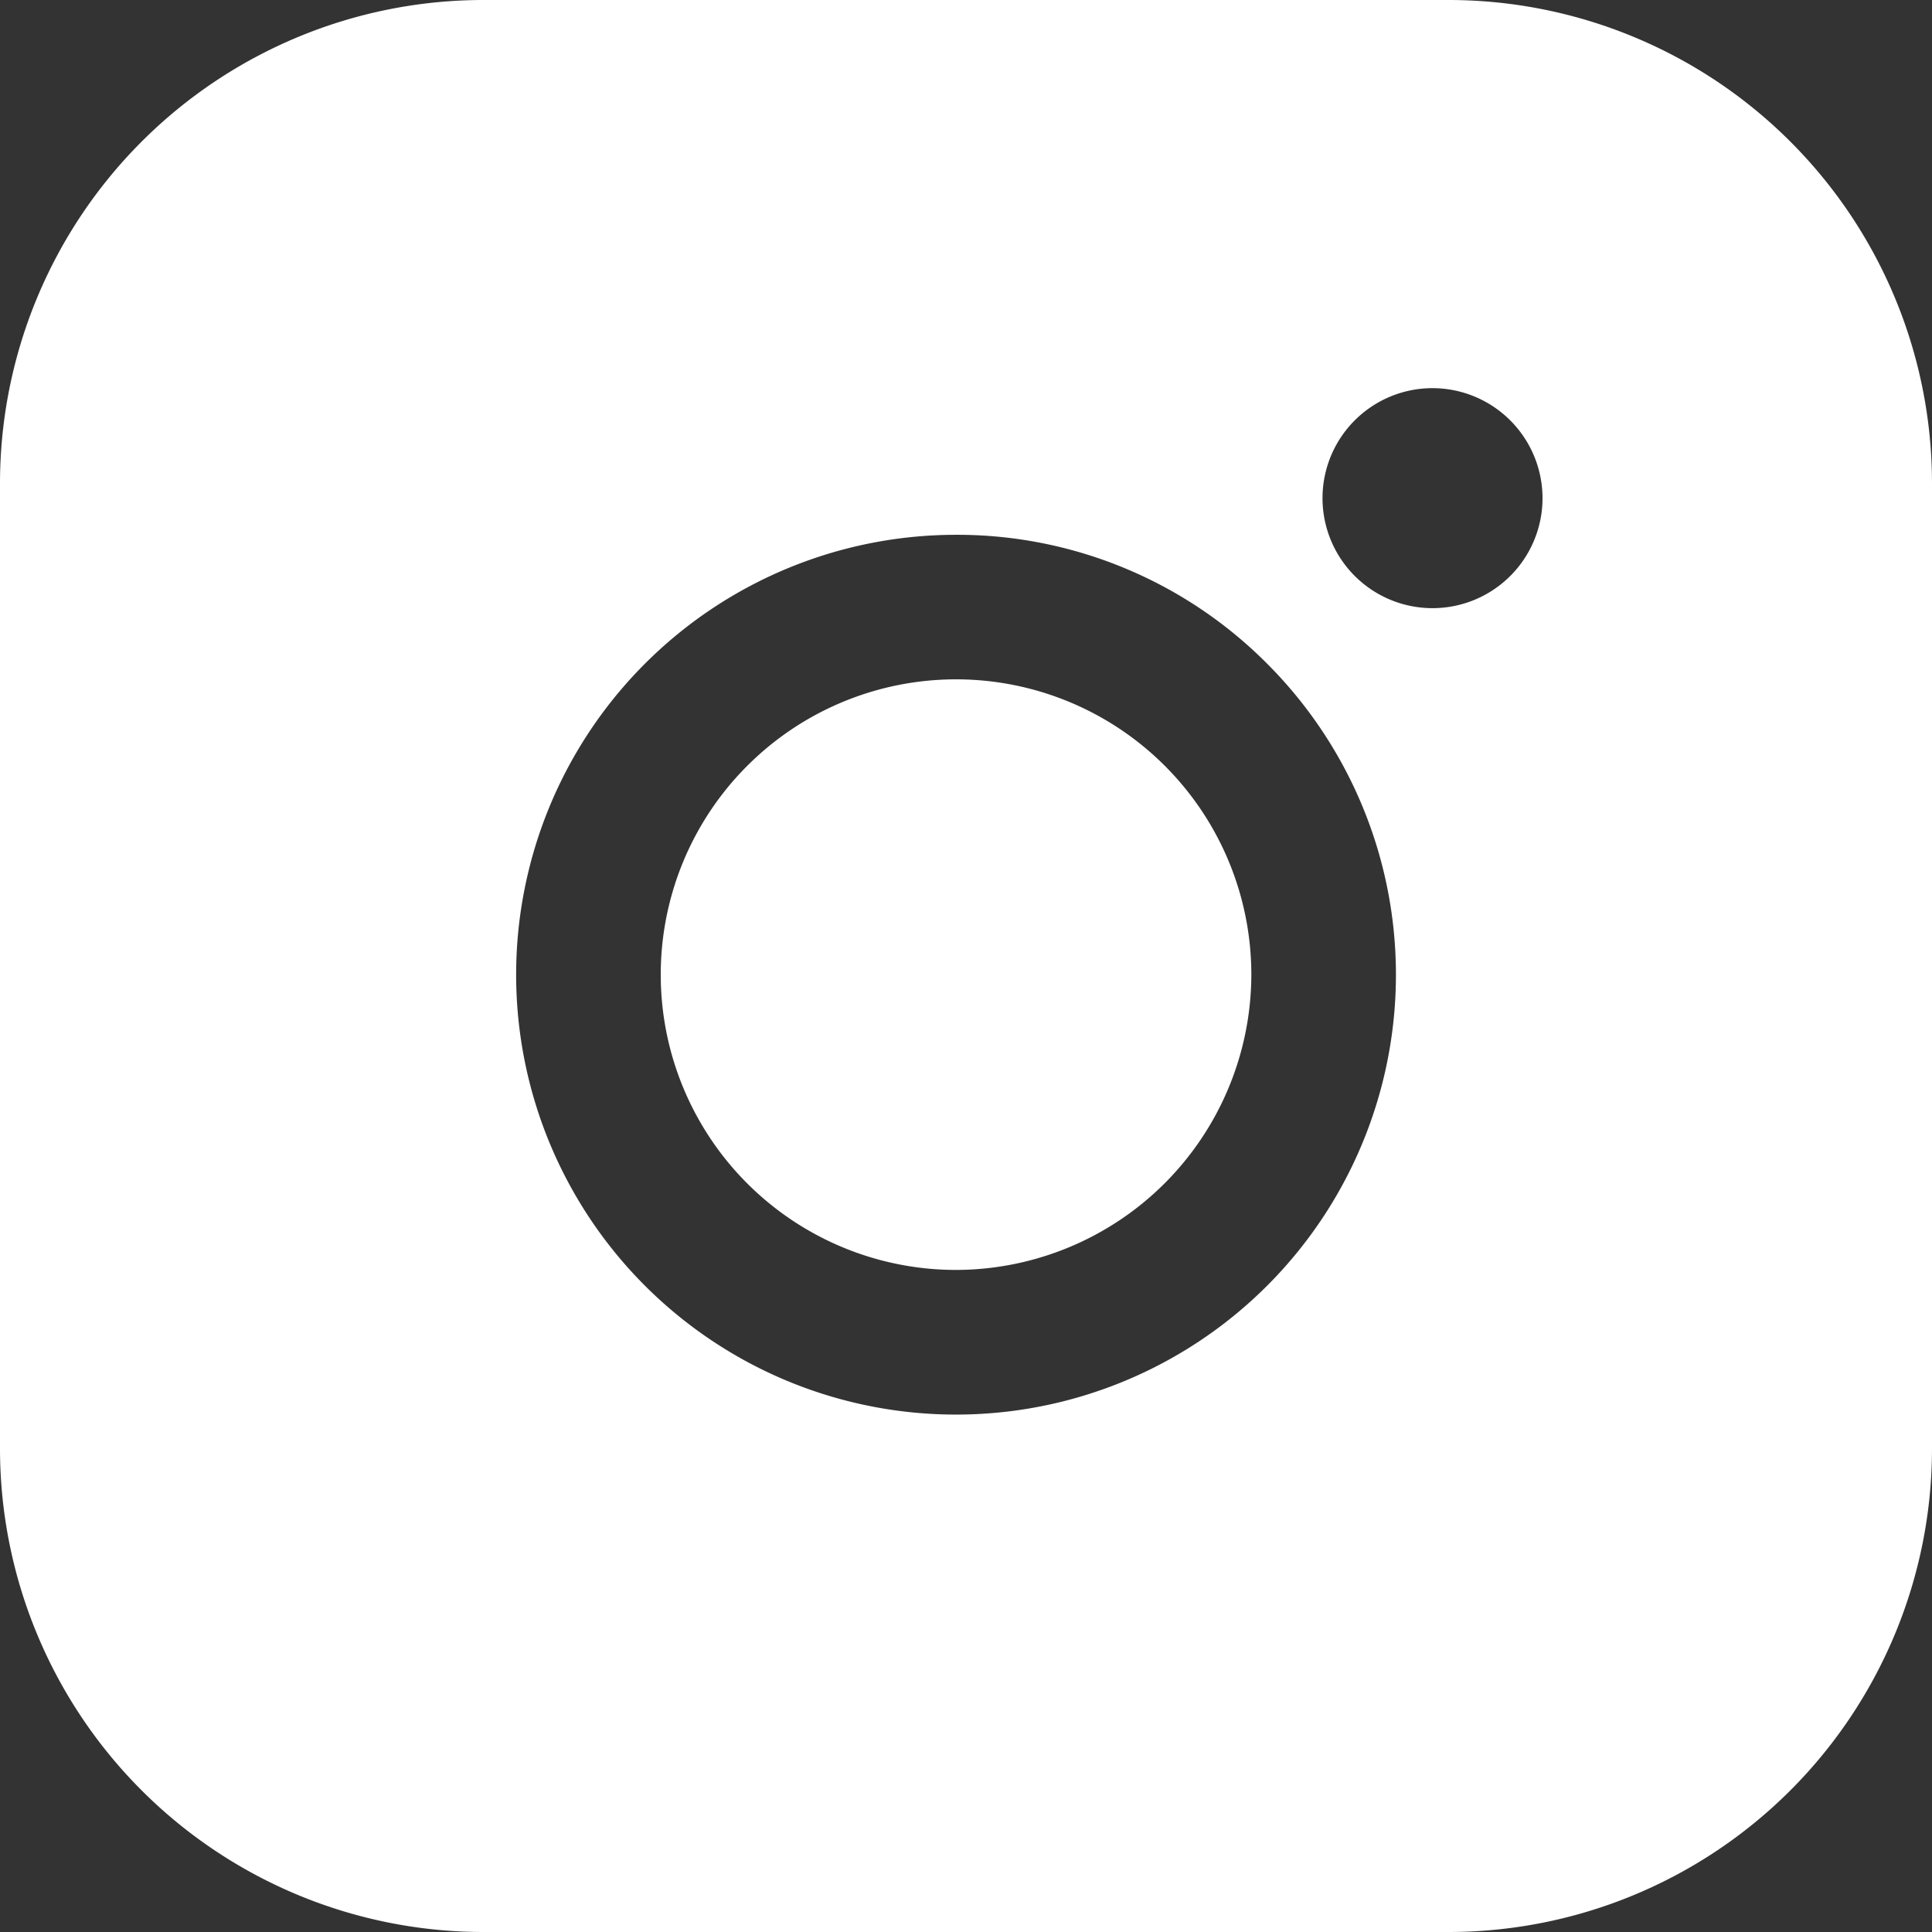 <svg id="Instagram_icon_footer" xmlns="http://www.w3.org/2000/svg" width="32" height="32" viewBox="0 0 32 32">
  <rect x="0" y="0" width="32" height="32" fill="#333333" stroke="none"/>
  <path id="Subtraction_14" data-name="Subtraction 14" d="M24,32H8a8.009,8.009,0,0,1-8-8V8A8.009,8.009,0,0,1,8,0H24a8.009,8.009,0,0,1,8,8V24A8.009,8.009,0,0,1,24,32ZM15.835,8.858a7.286,7.286,0,1,0,5.152,2.134A7.238,7.238,0,0,0,15.835,8.858Zm7.893-2.429A1.822,1.822,0,1,0,25.549,8.25,1.824,1.824,0,0,0,23.728,6.429ZM15.835,21.034a4.891,4.891,0,1,1,4.891-4.891A4.9,4.9,0,0,1,15.835,21.034Z" transform="translate(0 0)" fill="#fff"/>
</svg>
